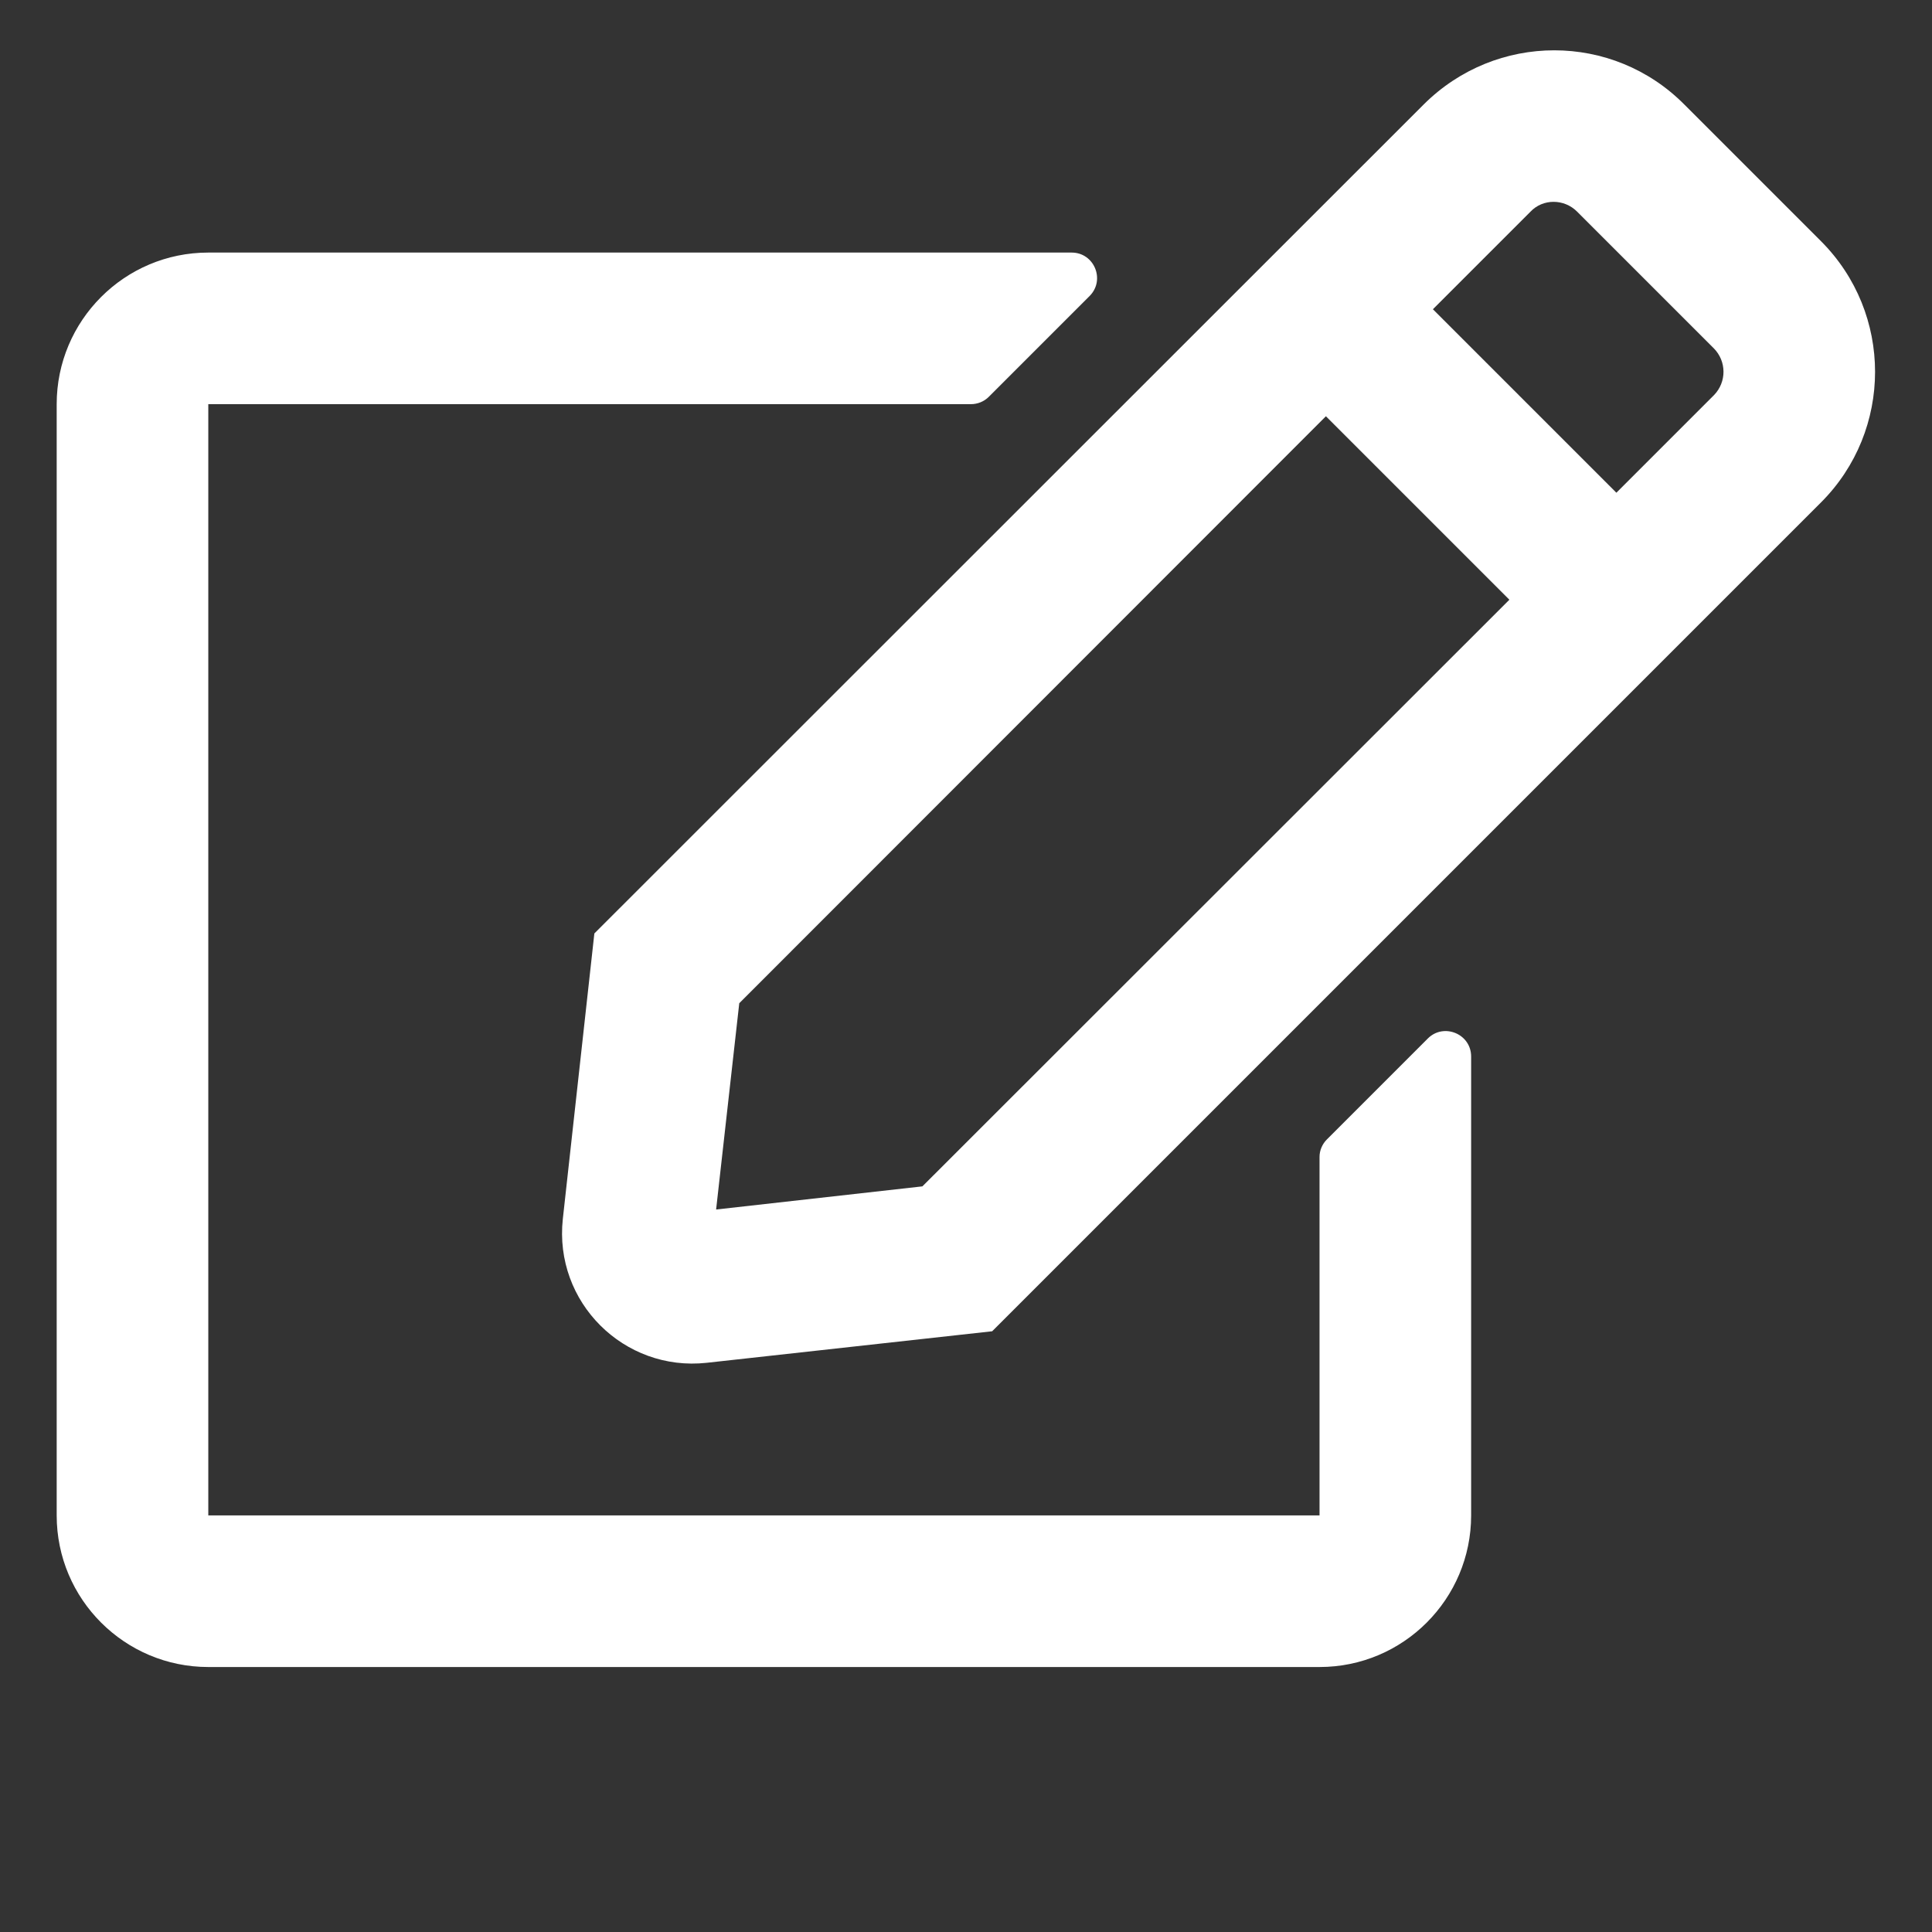 <?xml version="1.0" encoding="utf-8"?>
<!-- Generator: Adobe Illustrator 24.0.0, SVG Export Plug-In . SVG Version: 6.00 Build 0)  -->
<svg version="1.1" id="レイヤー_1" focusable="false"
	 xmlns="http://www.w3.org/2000/svg" xmlns:xlink="http://www.w3.org/1999/xlink" x="0px" y="0px" viewBox="0 0 576 576"
	 style="enable-background:new 0 0 576 576;" xml:space="preserve">
<rect x="0" y="0" width="576" height="576" fill="#333333" stroke="none"/>
<style type="text/css">
	.st0{clip-path:url(#SVGID_2_);fill:#FFFFFF;}
</style>
<g>
	<defs>
		<rect id="SVGID_1_" x="6.8" y="8" width="557" height="557"/>
	</defs>
	<clipPath id="SVGID_2_">
		<use xlink:href="#SVGID_1_"  style="overflow:visible;"/>
	</clipPath>
	<path class="st0" d="M395.6,339.7l30.1-30.1c4.7-4.7,12.9-1.4,12.9,5.4v136.8c0,24.9-20.2,45.2-45.2,45.2H62.1
		c-24.9,0-45.2-20.2-45.2-45.2V120.5c0-24.9,20.2-45.2,45.2-45.2h257.4c6.7,0,10.1,8.1,5.4,12.9l-30.1,30.1
		c-1.4,1.4-3.3,2.2-5.4,2.2H62.1v331.3h331.3V344.9C393.4,343,394.2,341.1,395.6,339.7z M542.9,149.8L295.8,396.9l-85.1,9.4
		c-24.7,2.7-45.6-18.1-42.9-42.9l9.4-85.1L424.4,31.2c21.6-21.6,56.4-21.6,77.8,0l40.7,40.7C564.4,93.4,564.4,128.3,542.9,149.8
		L542.9,149.8z M450,178.8l-54.7-54.7L220.4,299.1l-6.9,61.5l61.5-6.9L450,178.8z M510.9,103.8l-40.7-40.7c-3.9-3.9-10.2-3.9-13.9,0
		l-29.1,29.1l54.7,54.7l29.1-29.1C514.8,113.9,514.8,107.7,510.9,103.8z"/>
</g>
</svg>
